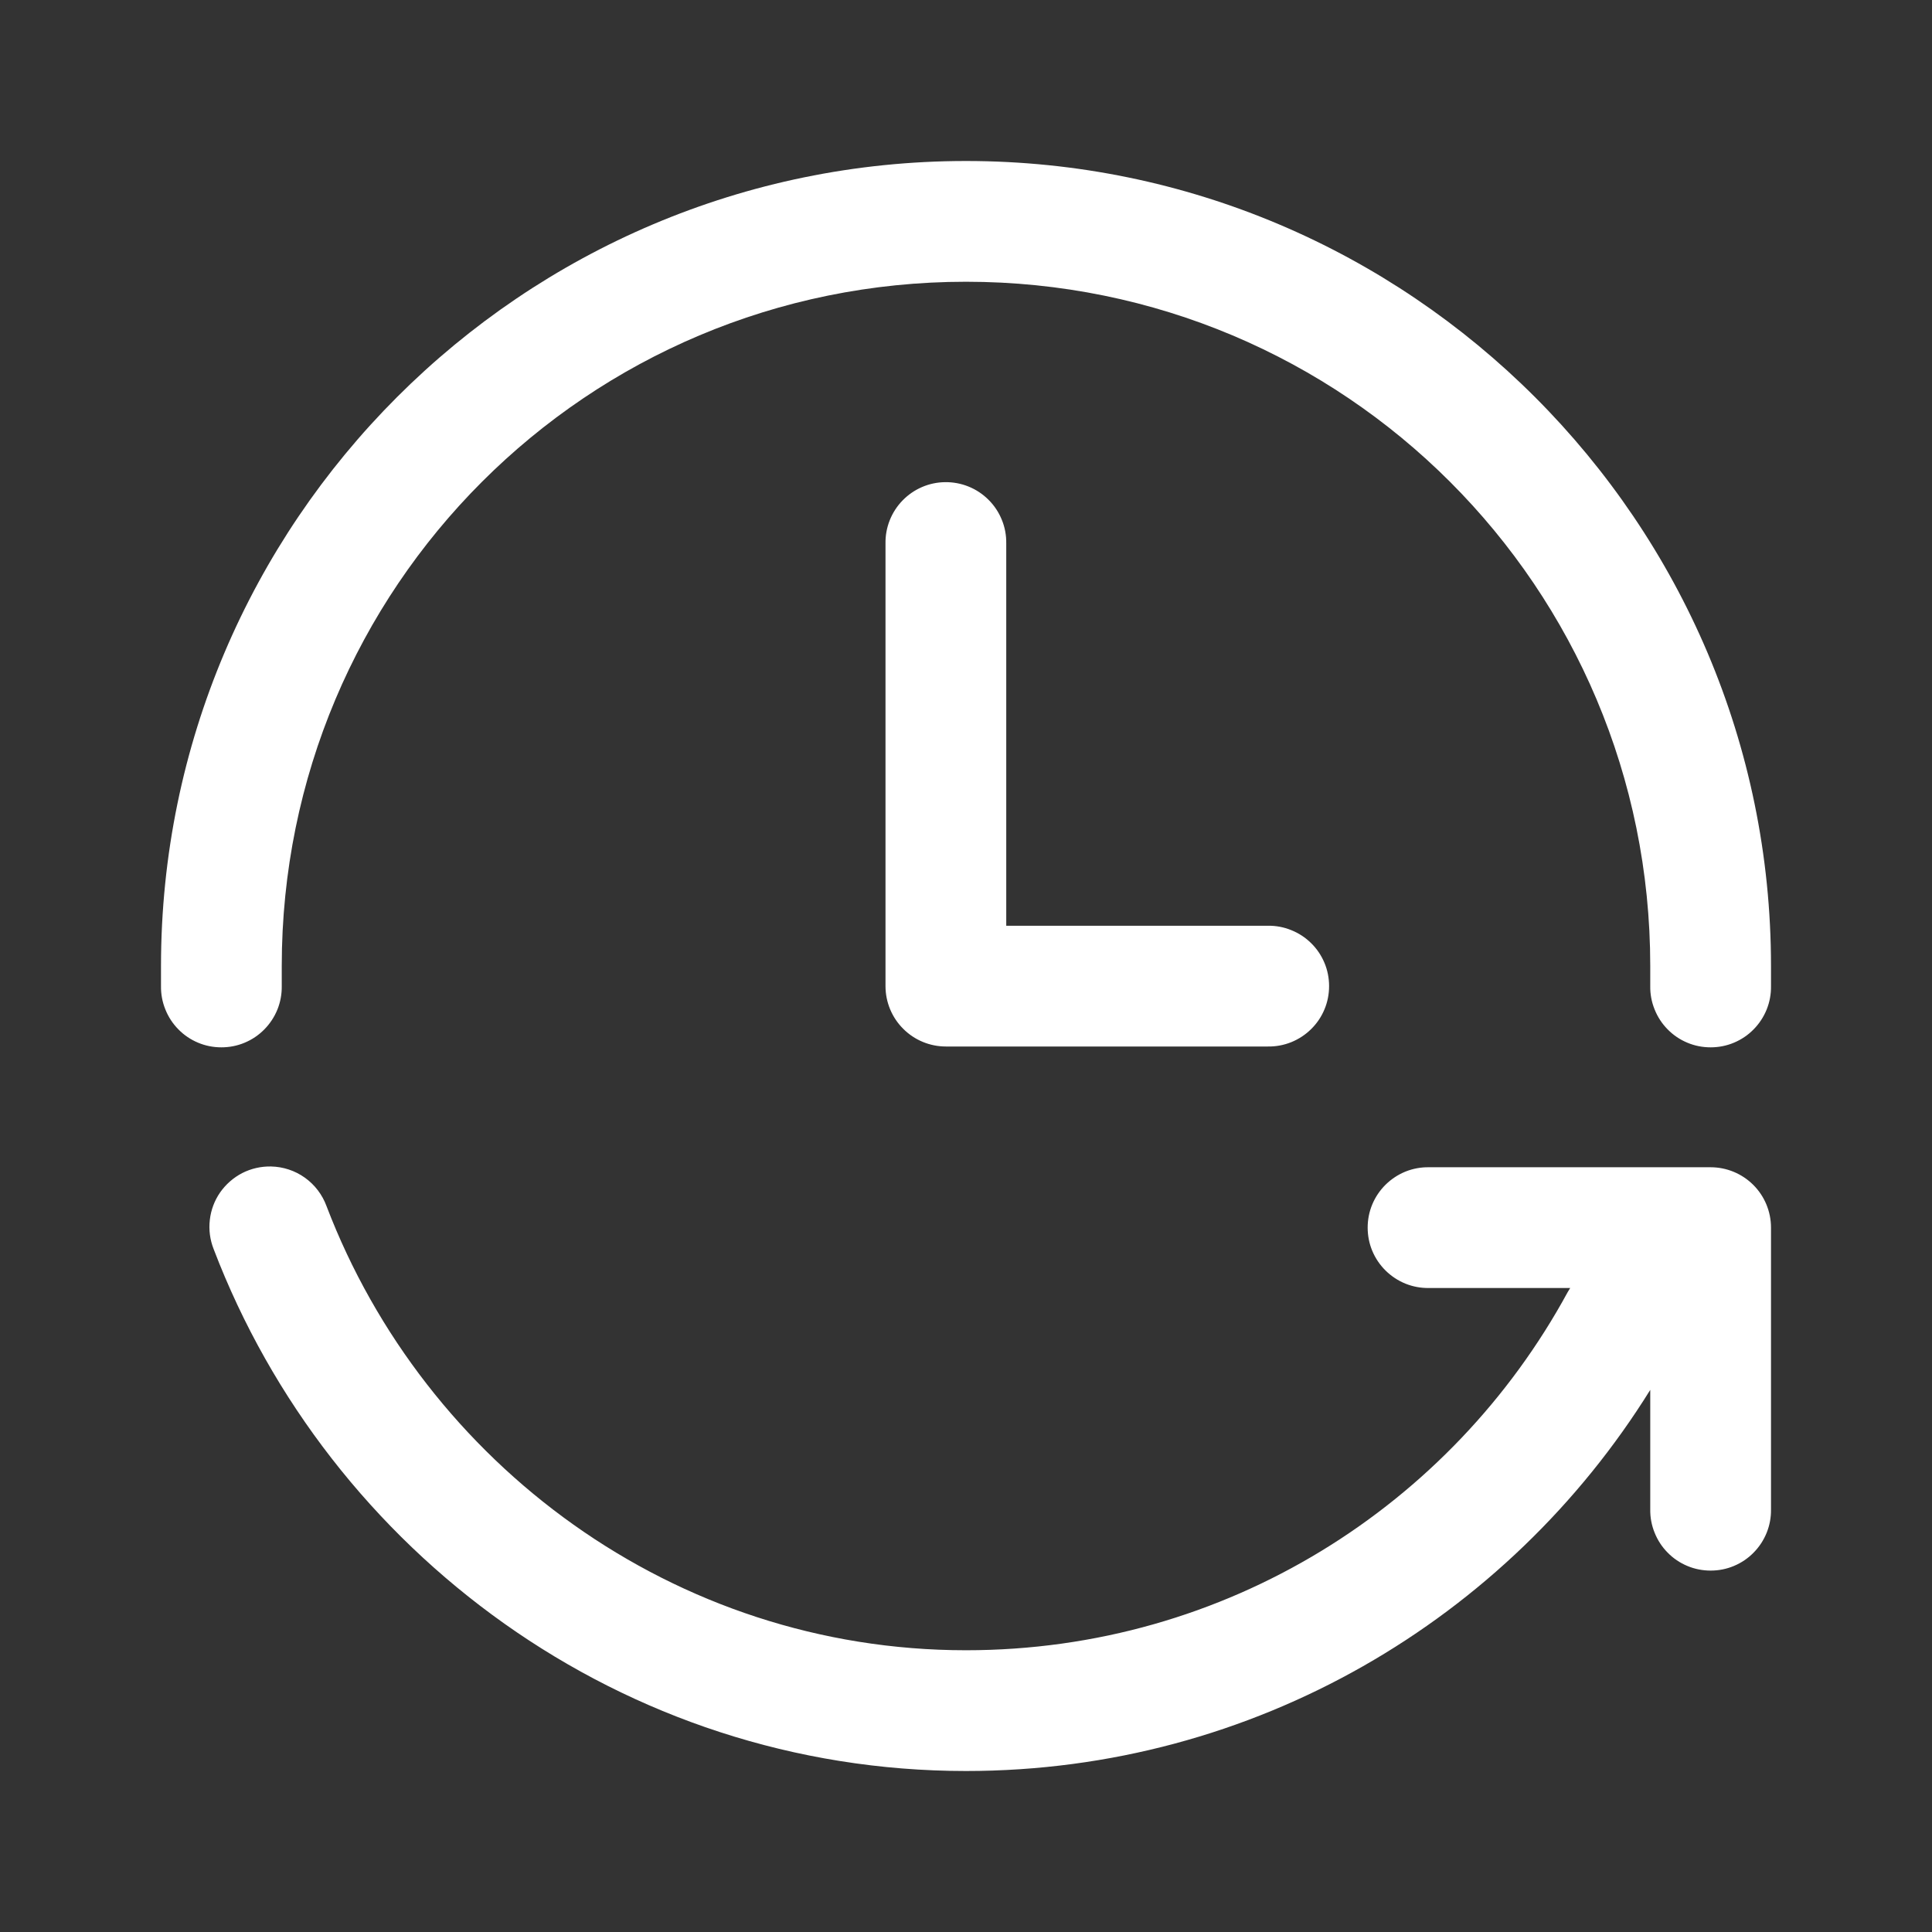 <svg width="30" height="30" viewBox="0 0 30 30" fill="none" xmlns="http://www.w3.org/2000/svg">
<rect x="0" y="0" width="30" height="30" fill="#333333" stroke="none"/>
<path d="M15 2.5C8.108 2.5 2.5 8.108 2.5 15V15.312C2.498 15.437 2.521 15.56 2.568 15.675C2.614 15.791 2.683 15.896 2.77 15.984C2.857 16.073 2.961 16.143 3.076 16.191C3.19 16.239 3.313 16.263 3.438 16.263C3.562 16.263 3.685 16.239 3.799 16.191C3.914 16.143 4.018 16.073 4.105 15.984C4.192 15.896 4.261 15.791 4.308 15.675C4.354 15.56 4.377 15.437 4.375 15.312V15C4.375 9.121 9.121 4.375 15 4.375C20.879 4.375 25.625 9.121 25.625 15V15.312C25.623 15.437 25.646 15.56 25.693 15.675C25.739 15.791 25.808 15.896 25.895 15.984C25.982 16.073 26.086 16.143 26.201 16.191C26.315 16.239 26.438 16.263 26.563 16.263C26.687 16.263 26.81 16.239 26.924 16.191C27.039 16.143 27.143 16.073 27.23 15.984C27.317 15.896 27.386 15.791 27.433 15.675C27.479 15.56 27.502 15.437 27.5 15.312V15C27.5 8.108 21.892 2.5 15 2.5ZM14.673 7.487C14.425 7.49 14.188 7.593 14.015 7.771C13.842 7.949 13.746 8.189 13.75 8.438V15.312C13.75 15.561 13.849 15.8 14.025 15.975C14.2 16.151 14.439 16.25 14.688 16.25H19.688C19.812 16.252 19.935 16.229 20.05 16.183C20.166 16.136 20.271 16.067 20.359 15.98C20.448 15.893 20.518 15.789 20.566 15.674C20.614 15.56 20.638 15.437 20.638 15.312C20.638 15.188 20.614 15.065 20.566 14.951C20.518 14.836 20.448 14.732 20.359 14.645C20.271 14.558 20.166 14.489 20.05 14.443C19.935 14.396 19.812 14.373 19.688 14.375H15.625V8.438C15.627 8.312 15.604 8.187 15.556 8.071C15.509 7.955 15.439 7.849 15.35 7.761C15.261 7.672 15.156 7.602 15.039 7.555C14.923 7.508 14.798 7.485 14.673 7.487ZM4.208 18.113C4.053 18.11 3.9 18.145 3.762 18.215C3.625 18.286 3.507 18.389 3.418 18.516C3.33 18.643 3.275 18.79 3.258 18.944C3.24 19.098 3.261 19.253 3.318 19.397C5.113 24.1 9.667 27.5 15 27.5C19.48 27.5 23.419 25.134 25.625 21.582V23.438C25.623 23.562 25.646 23.685 25.693 23.8C25.739 23.916 25.808 24.021 25.895 24.109C25.982 24.198 26.086 24.268 26.201 24.316C26.315 24.364 26.438 24.388 26.563 24.388C26.687 24.388 26.81 24.364 26.924 24.316C27.039 24.268 27.143 24.198 27.23 24.109C27.317 24.021 27.386 23.916 27.433 23.8C27.479 23.685 27.502 23.562 27.5 23.438V19.062C27.5 18.814 27.401 18.575 27.226 18.4C27.05 18.224 26.811 18.125 26.563 18.125H22.188C22.063 18.123 21.94 18.146 21.825 18.192C21.709 18.239 21.605 18.308 21.516 18.395C21.428 18.482 21.357 18.586 21.309 18.701C21.261 18.815 21.237 18.938 21.237 19.062C21.237 19.187 21.261 19.31 21.309 19.424C21.357 19.539 21.428 19.643 21.516 19.73C21.605 19.817 21.709 19.886 21.825 19.933C21.94 19.979 22.063 20.002 22.188 20H24.382C24.369 20.021 24.355 20.042 24.343 20.064C22.544 23.375 19.042 25.625 15 25.625C10.465 25.625 6.596 22.726 5.07 18.728C5.005 18.551 4.888 18.397 4.734 18.287C4.58 18.177 4.397 18.117 4.208 18.113Z" fill="white"/>
</svg>
